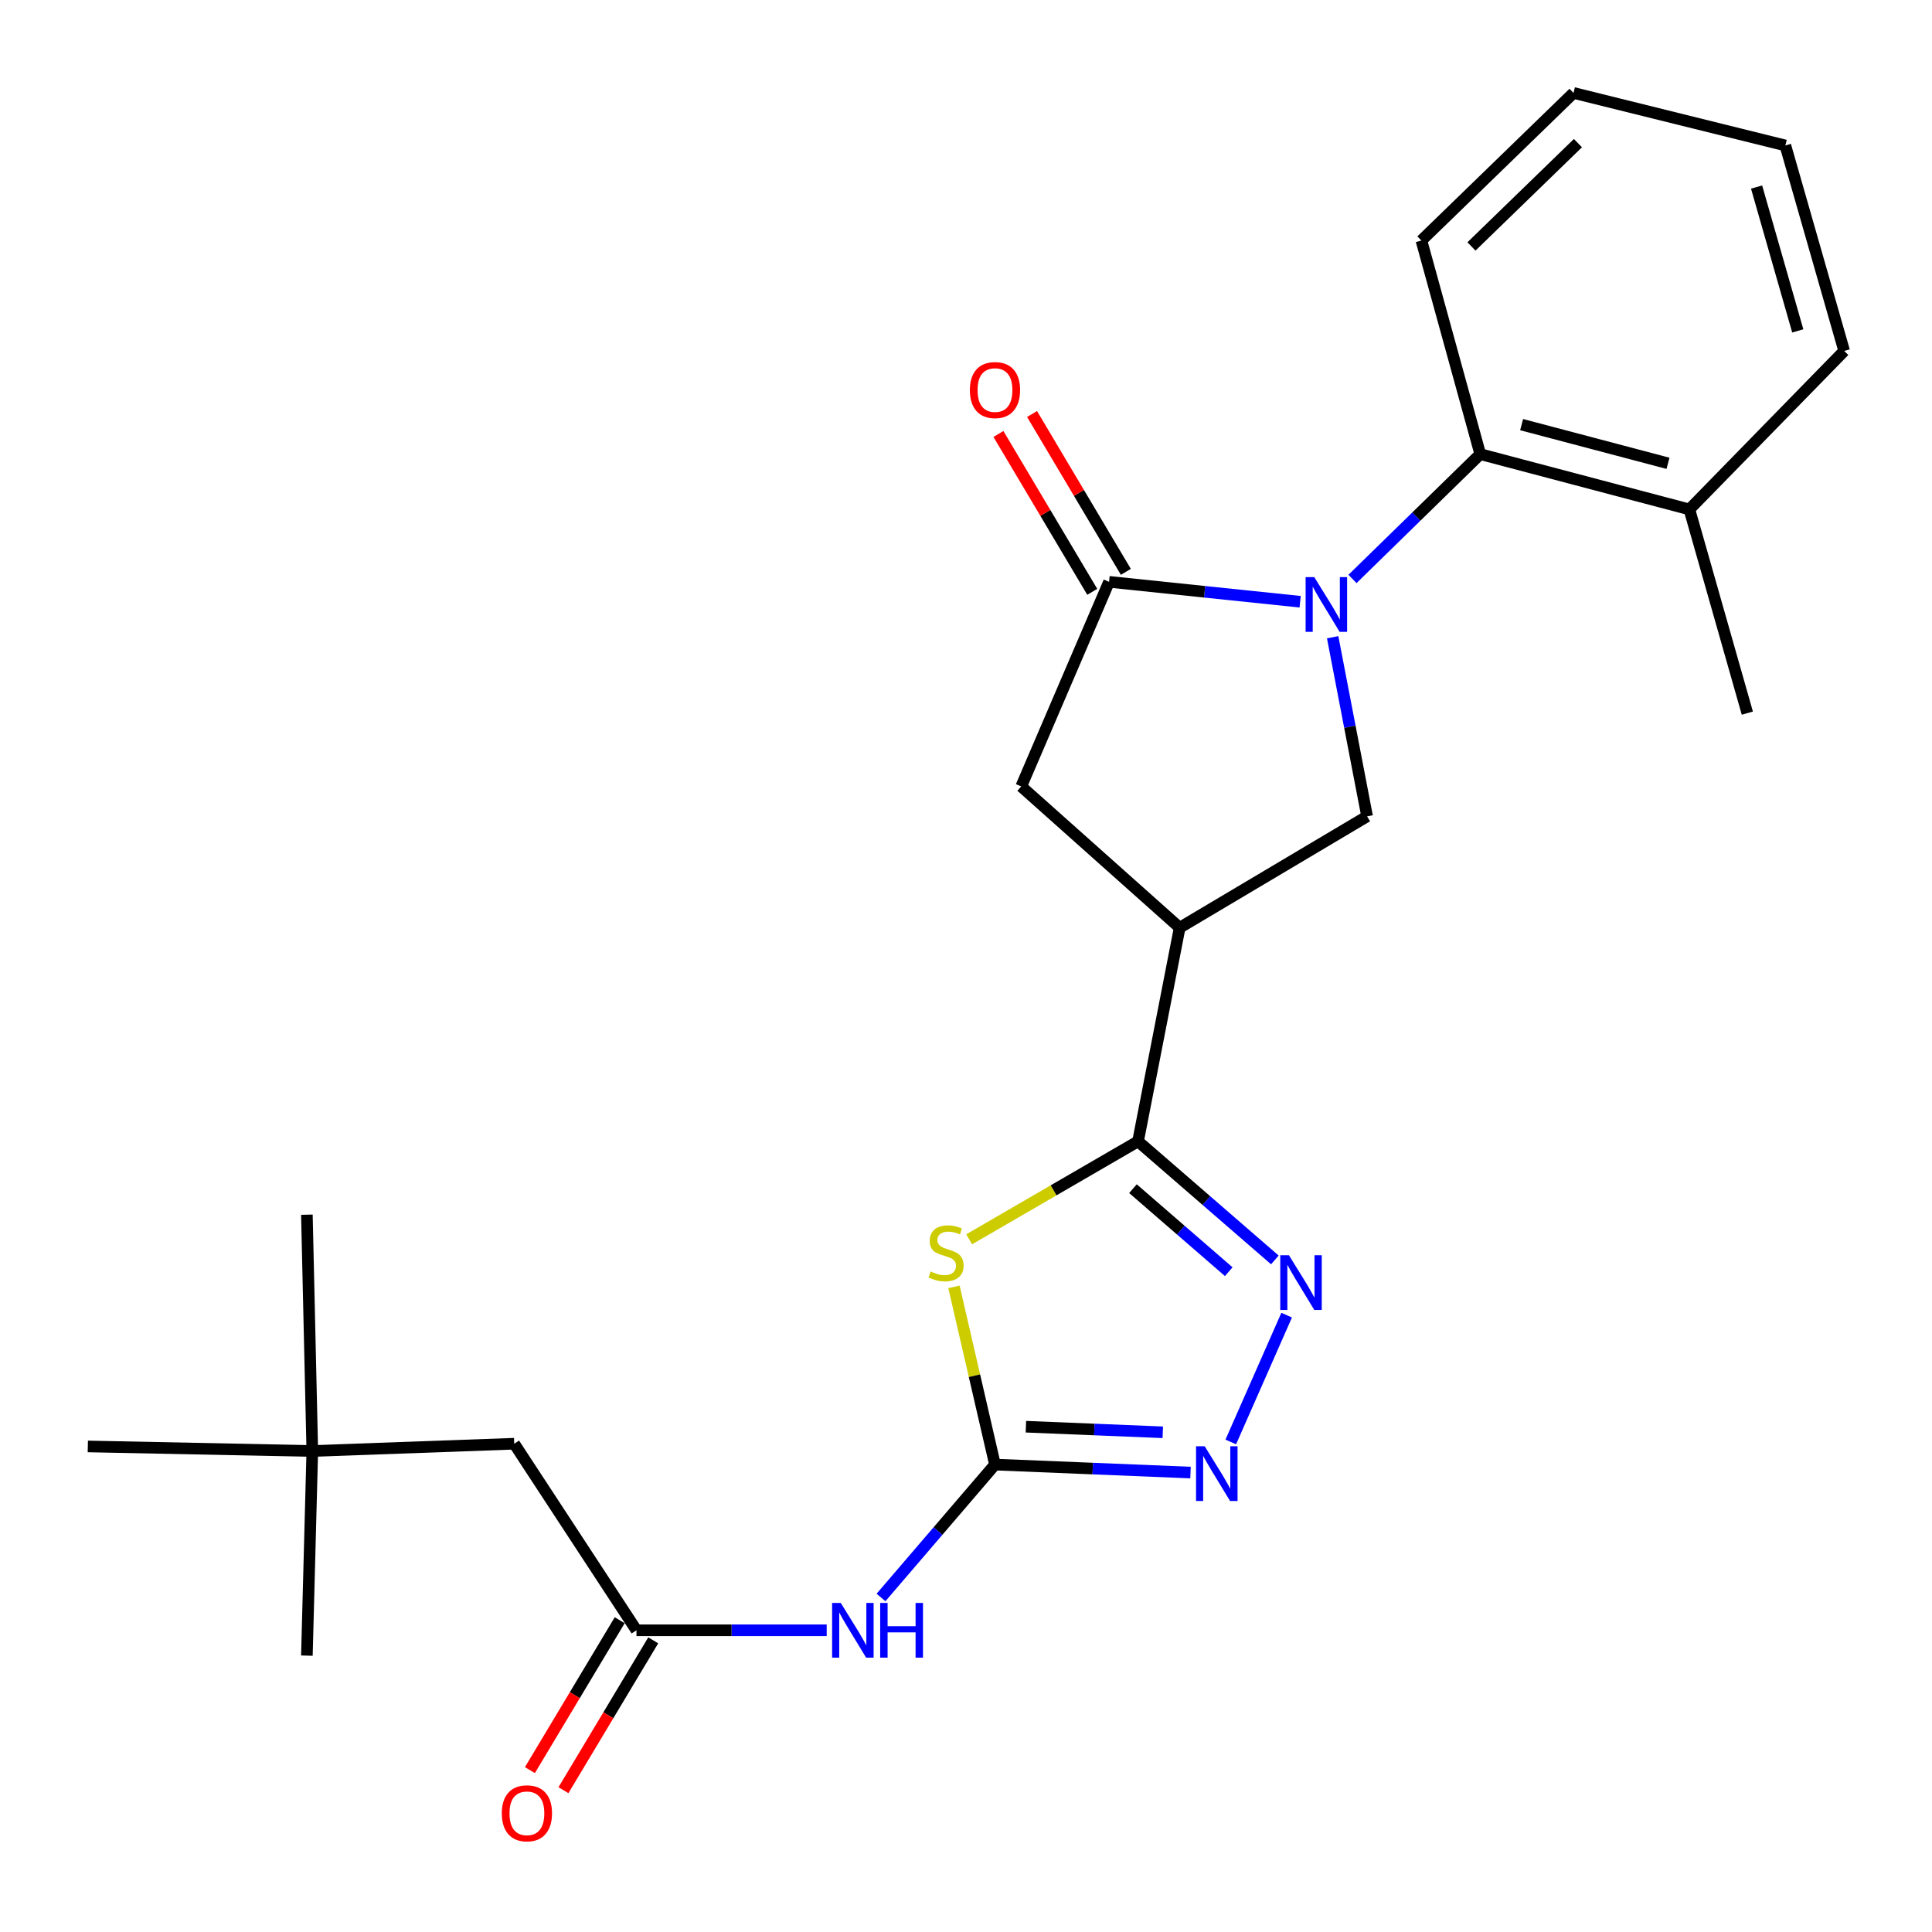 <?xml version='1.0' encoding='iso-8859-1'?>
<svg version='1.1' baseProfile='full'
              xmlns='http://www.w3.org/2000/svg'
                      xmlns:rdkit='http://www.rdkit.org/xml'
                      xmlns:xlink='http://www.w3.org/1999/xlink'
                  xml:space='preserve'
width='1000px' height='1000px' viewBox='0 0 1000 1000'>
<!-- END OF HEADER -->
<rect style='opacity:1.0;fill:#FFFFFF;stroke:none' width='1000' height='1000' x='0' y='0'> </rect>
<path class='bond-3' d='M 672.956,311.461 L 623.5,306.309' style='fill:none;fill-rule:evenodd;stroke:#0000FF;stroke-width:6px;stroke-linecap:butt;stroke-linejoin:miter;stroke-opacity:1' />
<path class='bond-3' d='M 623.5,306.309 L 574.045,301.157' style='fill:none;fill-rule:evenodd;stroke:#000000;stroke-width:6px;stroke-linecap:butt;stroke-linejoin:miter;stroke-opacity:1' />
<path class='bond-7' d='M 689.782,329.826 L 698.694,376.183' style='fill:none;fill-rule:evenodd;stroke:#0000FF;stroke-width:6px;stroke-linecap:butt;stroke-linejoin:miter;stroke-opacity:1' />
<path class='bond-7' d='M 698.694,376.183 L 707.606,422.541' style='fill:none;fill-rule:evenodd;stroke:#000000;stroke-width:6px;stroke-linecap:butt;stroke-linejoin:miter;stroke-opacity:1' />
<path class='bond-9' d='M 700.047,299.663 L 733.113,267.363' style='fill:none;fill-rule:evenodd;stroke:#0000FF;stroke-width:6px;stroke-linecap:butt;stroke-linejoin:miter;stroke-opacity:1' />
<path class='bond-9' d='M 733.113,267.363 L 766.179,235.062' style='fill:none;fill-rule:evenodd;stroke:#000000;stroke-width:6px;stroke-linecap:butt;stroke-linejoin:miter;stroke-opacity:1' />
<path class='bond-0' d='M 501.64,641.463 L 545.343,616.111' style='fill:none;fill-rule:evenodd;stroke:#CCCC00;stroke-width:6px;stroke-linecap:butt;stroke-linejoin:miter;stroke-opacity:1' />
<path class='bond-0' d='M 545.343,616.111 L 589.045,590.758' style='fill:none;fill-rule:evenodd;stroke:#000000;stroke-width:6px;stroke-linecap:butt;stroke-linejoin:miter;stroke-opacity:1' />
<path class='bond-2' d='M 493.773,666.091 L 504.386,712.077' style='fill:none;fill-rule:evenodd;stroke:#CCCC00;stroke-width:6px;stroke-linecap:butt;stroke-linejoin:miter;stroke-opacity:1' />
<path class='bond-2' d='M 504.386,712.077 L 515,758.064' style='fill:none;fill-rule:evenodd;stroke:#000000;stroke-width:6px;stroke-linecap:butt;stroke-linejoin:miter;stroke-opacity:1' />
<path class='bond-1' d='M 589.045,590.758 L 610.6,480.18' style='fill:none;fill-rule:evenodd;stroke:#000000;stroke-width:6px;stroke-linecap:butt;stroke-linejoin:miter;stroke-opacity:1' />
<path class='bond-4' d='M 589.045,590.758 L 624.457,621.445' style='fill:none;fill-rule:evenodd;stroke:#000000;stroke-width:6px;stroke-linecap:butt;stroke-linejoin:miter;stroke-opacity:1' />
<path class='bond-4' d='M 624.457,621.445 L 659.87,652.133' style='fill:none;fill-rule:evenodd;stroke:#0000FF;stroke-width:6px;stroke-linecap:butt;stroke-linejoin:miter;stroke-opacity:1' />
<path class='bond-4' d='M 586.414,615.26 L 611.202,636.741' style='fill:none;fill-rule:evenodd;stroke:#000000;stroke-width:6px;stroke-linecap:butt;stroke-linejoin:miter;stroke-opacity:1' />
<path class='bond-4' d='M 611.202,636.741 L 635.991,658.222' style='fill:none;fill-rule:evenodd;stroke:#0000FF;stroke-width:6px;stroke-linecap:butt;stroke-linejoin:miter;stroke-opacity:1' />
<path class='bond-8' d='M 515,758.064 L 485.503,792.458' style='fill:none;fill-rule:evenodd;stroke:#000000;stroke-width:6px;stroke-linecap:butt;stroke-linejoin:miter;stroke-opacity:1' />
<path class='bond-8' d='M 485.503,792.458 L 456.006,826.852' style='fill:none;fill-rule:evenodd;stroke:#0000FF;stroke-width:6px;stroke-linecap:butt;stroke-linejoin:miter;stroke-opacity:1' />
<path class='bond-27' d='M 515,758.064 L 565.602,760.13' style='fill:none;fill-rule:evenodd;stroke:#000000;stroke-width:6px;stroke-linecap:butt;stroke-linejoin:miter;stroke-opacity:1' />
<path class='bond-27' d='M 565.602,760.13 L 616.204,762.197' style='fill:none;fill-rule:evenodd;stroke:#0000FF;stroke-width:6px;stroke-linecap:butt;stroke-linejoin:miter;stroke-opacity:1' />
<path class='bond-27' d='M 531.007,738.461 L 566.428,739.907' style='fill:none;fill-rule:evenodd;stroke:#000000;stroke-width:6px;stroke-linecap:butt;stroke-linejoin:miter;stroke-opacity:1' />
<path class='bond-27' d='M 566.428,739.907 L 601.85,741.354' style='fill:none;fill-rule:evenodd;stroke:#0000FF;stroke-width:6px;stroke-linecap:butt;stroke-linejoin:miter;stroke-opacity:1' />
<path class='bond-10' d='M 574.045,301.157 L 528.583,407.057' style='fill:none;fill-rule:evenodd;stroke:#000000;stroke-width:6px;stroke-linecap:butt;stroke-linejoin:miter;stroke-opacity:1' />
<path class='bond-12' d='M 582.744,295.987 L 558.467,255.139' style='fill:none;fill-rule:evenodd;stroke:#000000;stroke-width:6px;stroke-linecap:butt;stroke-linejoin:miter;stroke-opacity:1' />
<path class='bond-12' d='M 558.467,255.139 L 534.189,214.291' style='fill:none;fill-rule:evenodd;stroke:#FF0000;stroke-width:6px;stroke-linecap:butt;stroke-linejoin:miter;stroke-opacity:1' />
<path class='bond-12' d='M 565.345,306.328 L 541.068,265.48' style='fill:none;fill-rule:evenodd;stroke:#000000;stroke-width:6px;stroke-linecap:butt;stroke-linejoin:miter;stroke-opacity:1' />
<path class='bond-12' d='M 541.068,265.48 L 516.79,224.632' style='fill:none;fill-rule:evenodd;stroke:#FF0000;stroke-width:6px;stroke-linecap:butt;stroke-linejoin:miter;stroke-opacity:1' />
<path class='bond-6' d='M 665.97,680.72 L 637.045,746.352' style='fill:none;fill-rule:evenodd;stroke:#0000FF;stroke-width:6px;stroke-linecap:butt;stroke-linejoin:miter;stroke-opacity:1' />
<path class='bond-5' d='M 610.6,480.18 L 707.606,422.541' style='fill:none;fill-rule:evenodd;stroke:#000000;stroke-width:6px;stroke-linecap:butt;stroke-linejoin:miter;stroke-opacity:1' />
<path class='bond-25' d='M 610.6,480.18 L 528.583,407.057' style='fill:none;fill-rule:evenodd;stroke:#000000;stroke-width:6px;stroke-linecap:butt;stroke-linejoin:miter;stroke-opacity:1' />
<path class='bond-11' d='M 427.899,843.836 L 378.666,843.836' style='fill:none;fill-rule:evenodd;stroke:#0000FF;stroke-width:6px;stroke-linecap:butt;stroke-linejoin:miter;stroke-opacity:1' />
<path class='bond-11' d='M 378.666,843.836 L 329.433,843.836' style='fill:none;fill-rule:evenodd;stroke:#000000;stroke-width:6px;stroke-linecap:butt;stroke-linejoin:miter;stroke-opacity:1' />
<path class='bond-13' d='M 766.179,235.062 L 874.418,263.668' style='fill:none;fill-rule:evenodd;stroke:#000000;stroke-width:6px;stroke-linecap:butt;stroke-linejoin:miter;stroke-opacity:1' />
<path class='bond-13' d='M 787.586,219.785 L 863.353,239.809' style='fill:none;fill-rule:evenodd;stroke:#000000;stroke-width:6px;stroke-linecap:butt;stroke-linejoin:miter;stroke-opacity:1' />
<path class='bond-17' d='M 766.179,235.062 L 735.717,124.496' style='fill:none;fill-rule:evenodd;stroke:#000000;stroke-width:6px;stroke-linecap:butt;stroke-linejoin:miter;stroke-opacity:1' />
<path class='bond-14' d='M 320.752,838.635 L 297.515,877.418' style='fill:none;fill-rule:evenodd;stroke:#000000;stroke-width:6px;stroke-linecap:butt;stroke-linejoin:miter;stroke-opacity:1' />
<path class='bond-14' d='M 297.515,877.418 L 274.279,916.201' style='fill:none;fill-rule:evenodd;stroke:#FF0000;stroke-width:6px;stroke-linecap:butt;stroke-linejoin:miter;stroke-opacity:1' />
<path class='bond-14' d='M 338.114,849.038 L 314.877,887.821' style='fill:none;fill-rule:evenodd;stroke:#000000;stroke-width:6px;stroke-linecap:butt;stroke-linejoin:miter;stroke-opacity:1' />
<path class='bond-14' d='M 314.877,887.821 L 291.641,926.604' style='fill:none;fill-rule:evenodd;stroke:#FF0000;stroke-width:6px;stroke-linecap:butt;stroke-linejoin:miter;stroke-opacity:1' />
<path class='bond-15' d='M 329.433,843.836 L 266.161,747.269' style='fill:none;fill-rule:evenodd;stroke:#000000;stroke-width:6px;stroke-linecap:butt;stroke-linejoin:miter;stroke-opacity:1' />
<path class='bond-18' d='M 874.418,263.668 L 904.418,369.119' style='fill:none;fill-rule:evenodd;stroke:#000000;stroke-width:6px;stroke-linecap:butt;stroke-linejoin:miter;stroke-opacity:1' />
<path class='bond-19' d='M 874.418,263.668 L 954.545,181.651' style='fill:none;fill-rule:evenodd;stroke:#000000;stroke-width:6px;stroke-linecap:butt;stroke-linejoin:miter;stroke-opacity:1' />
<path class='bond-16' d='M 266.161,747.269 L 161.643,751.036' style='fill:none;fill-rule:evenodd;stroke:#000000;stroke-width:6px;stroke-linecap:butt;stroke-linejoin:miter;stroke-opacity:1' />
<path class='bond-20' d='M 161.643,751.036 L 45.455,748.675' style='fill:none;fill-rule:evenodd;stroke:#000000;stroke-width:6px;stroke-linecap:butt;stroke-linejoin:miter;stroke-opacity:1' />
<path class='bond-21' d='M 161.643,751.036 L 158.844,628.719' style='fill:none;fill-rule:evenodd;stroke:#000000;stroke-width:6px;stroke-linecap:butt;stroke-linejoin:miter;stroke-opacity:1' />
<path class='bond-22' d='M 161.643,751.036 L 158.844,856.948' style='fill:none;fill-rule:evenodd;stroke:#000000;stroke-width:6px;stroke-linecap:butt;stroke-linejoin:miter;stroke-opacity:1' />
<path class='bond-23' d='M 735.717,124.496 L 814.451,48.101' style='fill:none;fill-rule:evenodd;stroke:#000000;stroke-width:6px;stroke-linecap:butt;stroke-linejoin:miter;stroke-opacity:1' />
<path class='bond-23' d='M 761.622,127.562 L 816.735,74.086' style='fill:none;fill-rule:evenodd;stroke:#000000;stroke-width:6px;stroke-linecap:butt;stroke-linejoin:miter;stroke-opacity:1' />
<path class='bond-26' d='M 954.545,181.651 L 924.095,75.29' style='fill:none;fill-rule:evenodd;stroke:#000000;stroke-width:6px;stroke-linecap:butt;stroke-linejoin:miter;stroke-opacity:1' />
<path class='bond-26' d='M 930.52,171.268 L 909.205,96.815' style='fill:none;fill-rule:evenodd;stroke:#000000;stroke-width:6px;stroke-linecap:butt;stroke-linejoin:miter;stroke-opacity:1' />
<path class='bond-24' d='M 814.451,48.101 L 924.095,75.29' style='fill:none;fill-rule:evenodd;stroke:#000000;stroke-width:6px;stroke-linecap:butt;stroke-linejoin:miter;stroke-opacity:1' />
<path  class='atom-0' d='M 680.263 298.714
L 689.543 313.714
Q 690.463 315.194, 691.943 317.874
Q 693.423 320.554, 693.503 320.714
L 693.503 298.714
L 697.263 298.714
L 697.263 327.034
L 693.383 327.034
L 683.423 310.634
Q 682.263 308.714, 681.023 306.514
Q 679.823 304.314, 679.463 303.634
L 679.463 327.034
L 675.783 327.034
L 675.783 298.714
L 680.263 298.714
' fill='#0000FF'/>
<path  class='atom-1' d='M 481.689 658.117
Q 482.009 658.237, 483.329 658.797
Q 484.649 659.357, 486.089 659.717
Q 487.569 660.037, 489.009 660.037
Q 491.689 660.037, 493.249 658.757
Q 494.809 657.437, 494.809 655.157
Q 494.809 653.597, 494.009 652.637
Q 493.249 651.677, 492.049 651.157
Q 490.849 650.637, 488.849 650.037
Q 486.329 649.277, 484.809 648.557
Q 483.329 647.837, 482.249 646.317
Q 481.209 644.797, 481.209 642.237
Q 481.209 638.677, 483.609 636.477
Q 486.049 634.277, 490.849 634.277
Q 494.129 634.277, 497.849 635.837
L 496.929 638.917
Q 493.529 637.517, 490.969 637.517
Q 488.209 637.517, 486.689 638.677
Q 485.169 639.797, 485.209 641.757
Q 485.209 643.277, 485.969 644.197
Q 486.769 645.117, 487.889 645.637
Q 489.049 646.157, 490.969 646.757
Q 493.529 647.557, 495.049 648.357
Q 496.569 649.157, 497.649 650.797
Q 498.769 652.397, 498.769 655.157
Q 498.769 659.077, 496.129 661.197
Q 493.529 663.277, 489.169 663.277
Q 486.649 663.277, 484.729 662.717
Q 482.849 662.197, 480.609 661.277
L 481.689 658.117
' fill='#CCCC00'/>
<path  class='atom-5' d='M 667.141 649.698
L 676.421 664.698
Q 677.341 666.178, 678.821 668.858
Q 680.301 671.538, 680.381 671.698
L 680.381 649.698
L 684.141 649.698
L 684.141 678.018
L 680.261 678.018
L 670.301 661.618
Q 669.141 659.698, 667.901 657.498
Q 666.701 655.298, 666.341 654.618
L 666.341 678.018
L 662.661 678.018
L 662.661 649.698
L 667.141 649.698
' fill='#0000FF'/>
<path  class='atom-7' d='M 623.557 748.593
L 632.837 763.593
Q 633.757 765.073, 635.237 767.753
Q 636.717 770.433, 636.797 770.593
L 636.797 748.593
L 640.557 748.593
L 640.557 776.913
L 636.677 776.913
L 626.717 760.513
Q 625.557 758.593, 624.317 756.393
Q 623.117 754.193, 622.757 753.513
L 622.757 776.913
L 619.077 776.913
L 619.077 748.593
L 623.557 748.593
' fill='#0000FF'/>
<path  class='atom-9' d='M 435.179 829.676
L 444.459 844.676
Q 445.379 846.156, 446.859 848.836
Q 448.339 851.516, 448.419 851.676
L 448.419 829.676
L 452.179 829.676
L 452.179 857.996
L 448.299 857.996
L 438.339 841.596
Q 437.179 839.676, 435.939 837.476
Q 434.739 835.276, 434.379 834.596
L 434.379 857.996
L 430.699 857.996
L 430.699 829.676
L 435.179 829.676
' fill='#0000FF'/>
<path  class='atom-9' d='M 455.579 829.676
L 459.419 829.676
L 459.419 841.716
L 473.899 841.716
L 473.899 829.676
L 477.739 829.676
L 477.739 857.996
L 473.899 857.996
L 473.899 844.916
L 459.419 844.916
L 459.419 857.996
L 455.579 857.996
L 455.579 829.676
' fill='#0000FF'/>
<path  class='atom-13' d='M 502 201.892
Q 502 195.092, 505.36 191.292
Q 508.72 187.492, 515 187.492
Q 521.28 187.492, 524.64 191.292
Q 528 195.092, 528 201.892
Q 528 208.772, 524.6 212.692
Q 521.2 216.572, 515 216.572
Q 508.76 216.572, 505.36 212.692
Q 502 208.812, 502 201.892
M 515 213.372
Q 519.32 213.372, 521.64 210.492
Q 524 207.572, 524 201.892
Q 524 196.332, 521.64 193.532
Q 519.32 190.692, 515 190.692
Q 510.68 190.692, 508.32 193.492
Q 506 196.292, 506 201.892
Q 506 207.612, 508.32 210.492
Q 510.68 213.372, 515 213.372
' fill='#FF0000'/>
<path  class='atom-15' d='M 259.727 938.561
Q 259.727 931.761, 263.087 927.961
Q 266.447 924.161, 272.727 924.161
Q 279.007 924.161, 282.367 927.961
Q 285.727 931.761, 285.727 938.561
Q 285.727 945.441, 282.327 949.361
Q 278.927 953.241, 272.727 953.241
Q 266.487 953.241, 263.087 949.361
Q 259.727 945.481, 259.727 938.561
M 272.727 950.041
Q 277.047 950.041, 279.367 947.161
Q 281.727 944.241, 281.727 938.561
Q 281.727 933.001, 279.367 930.201
Q 277.047 927.361, 272.727 927.361
Q 268.407 927.361, 266.047 930.161
Q 263.727 932.961, 263.727 938.561
Q 263.727 944.281, 266.047 947.161
Q 268.407 950.041, 272.727 950.041
' fill='#FF0000'/>
</svg>
